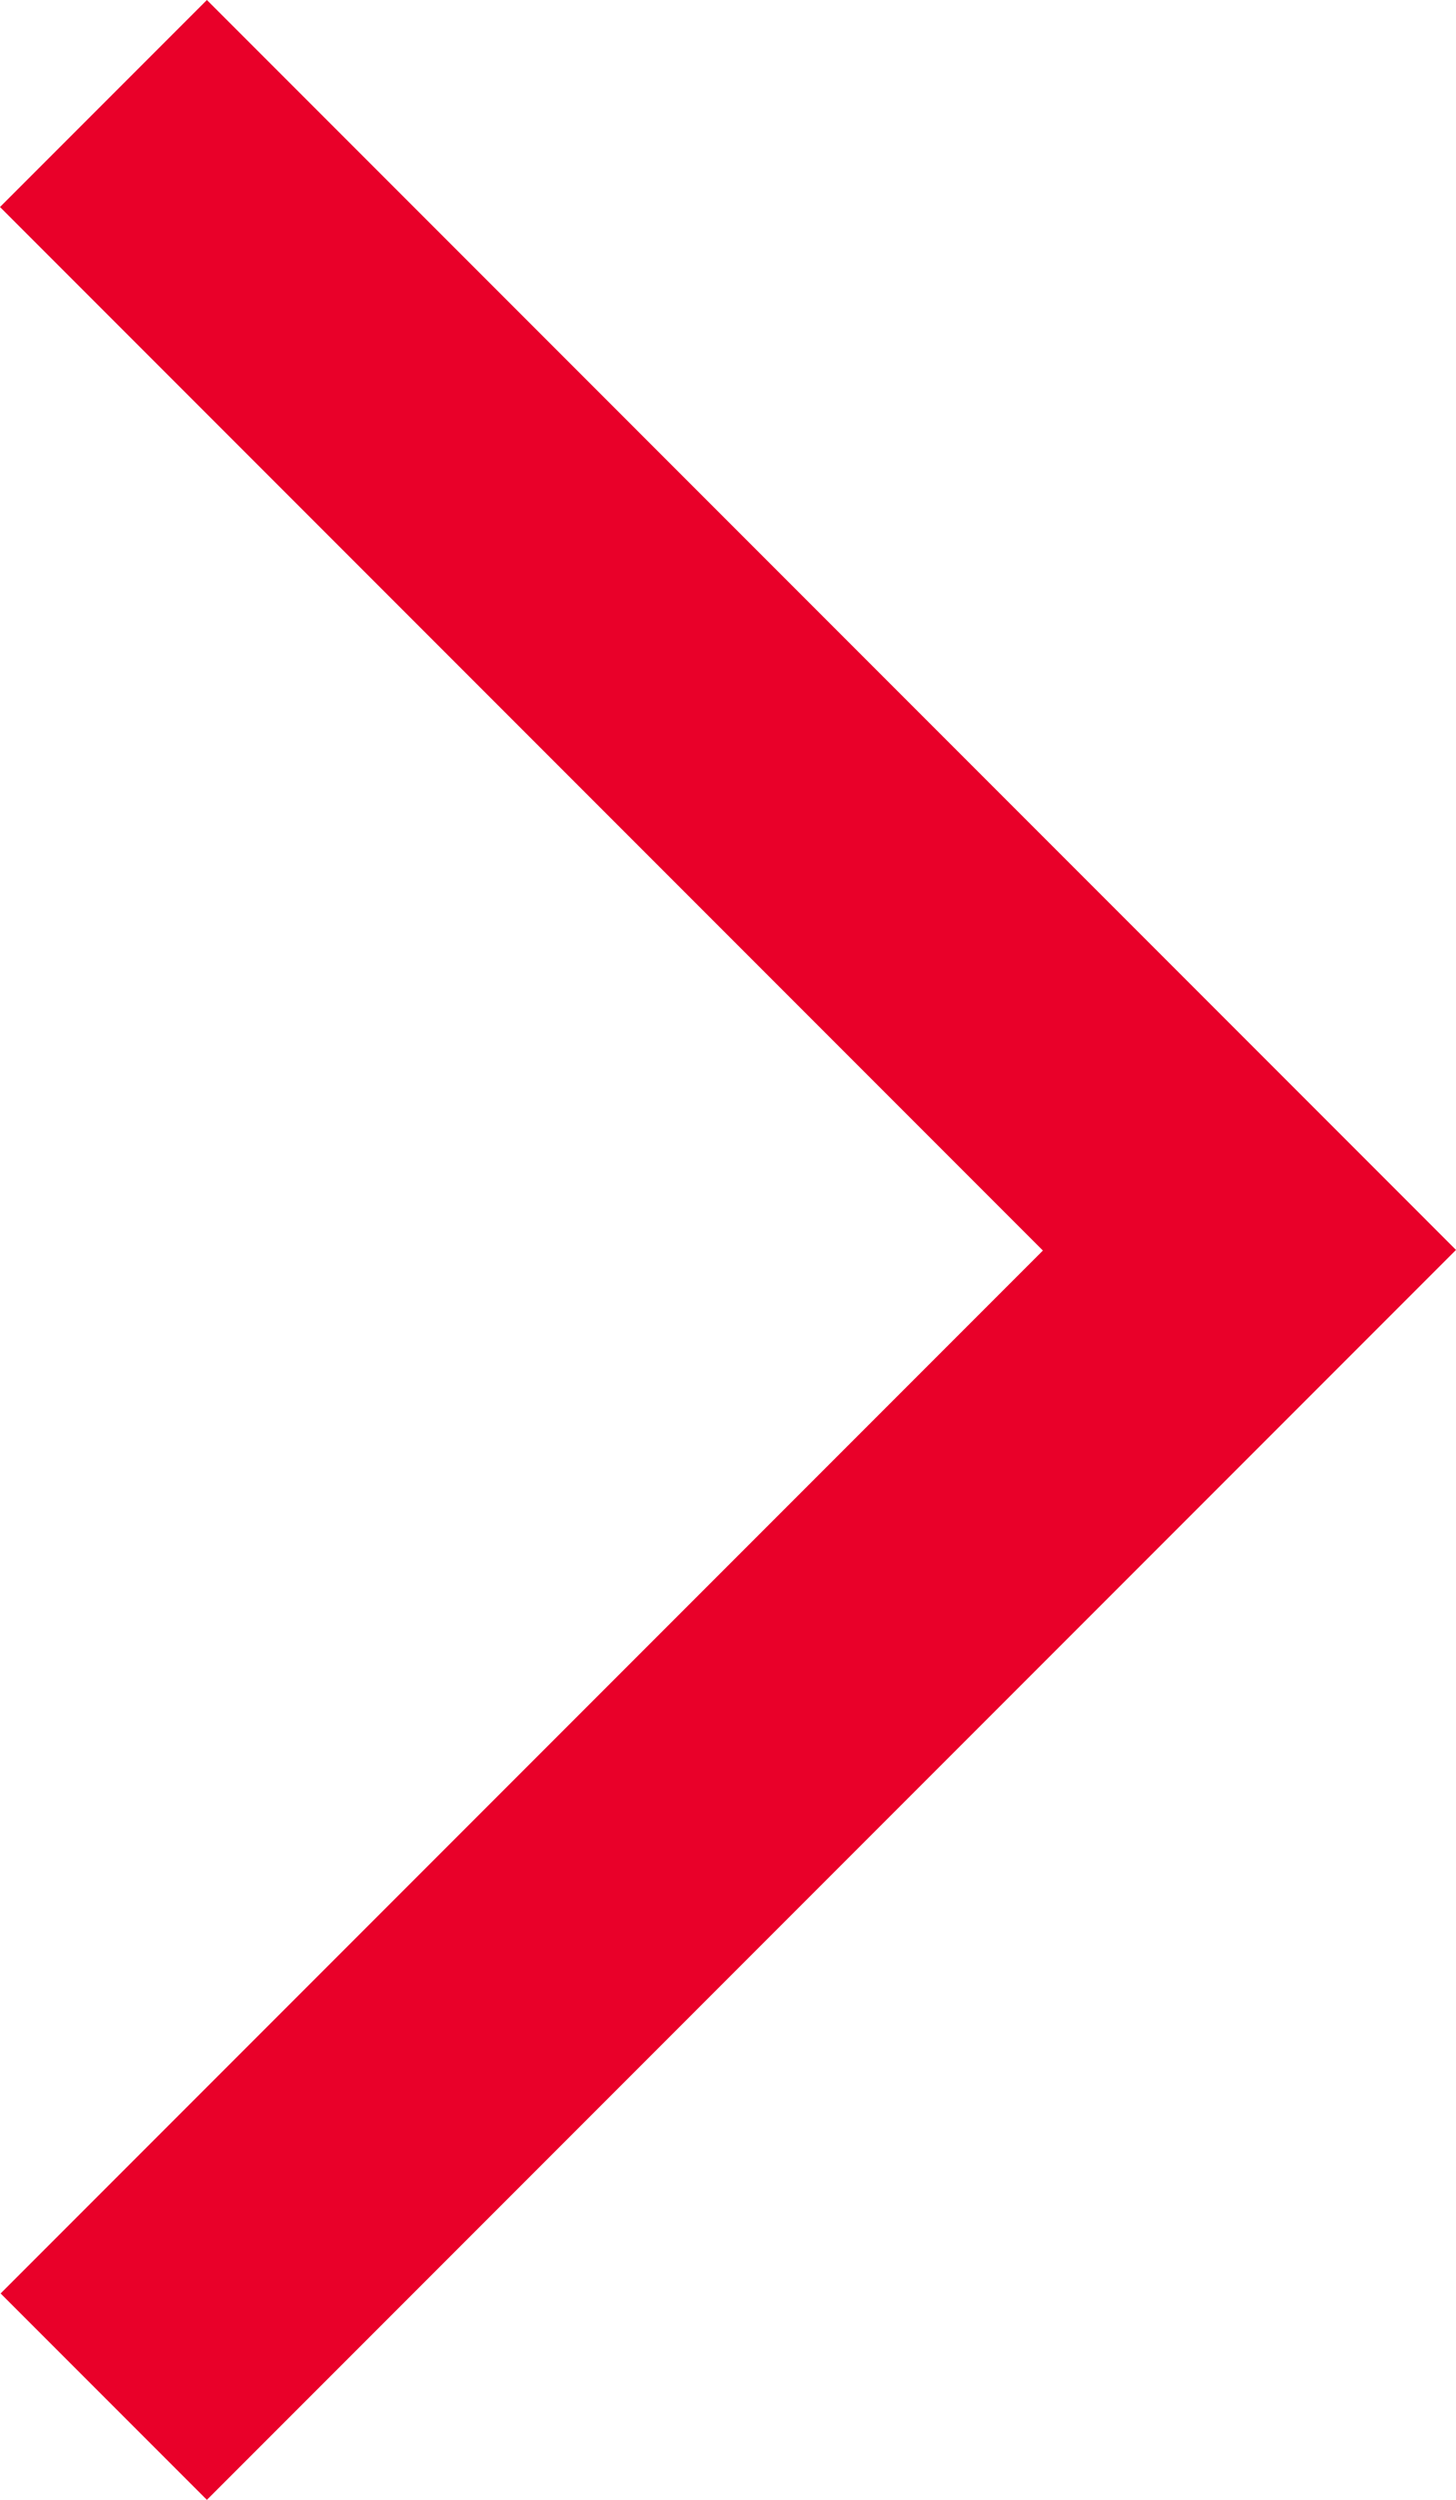 <?xml version="1.0" encoding="UTF-8"?>
<svg id="Layer_1" data-name="Layer 1" xmlns="http://www.w3.org/2000/svg" viewBox="0 0 234.07 401.64">
  <defs>
    <style>
      .cls-1 {
        fill: #e90029;
      }
    </style>
  </defs>
  <polygon class="cls-1" points="33.26 0 0 33.26 167.66 200.92 .1 368.48 33.26 401.64 234.07 200.82 33.26 0"/>
</svg>